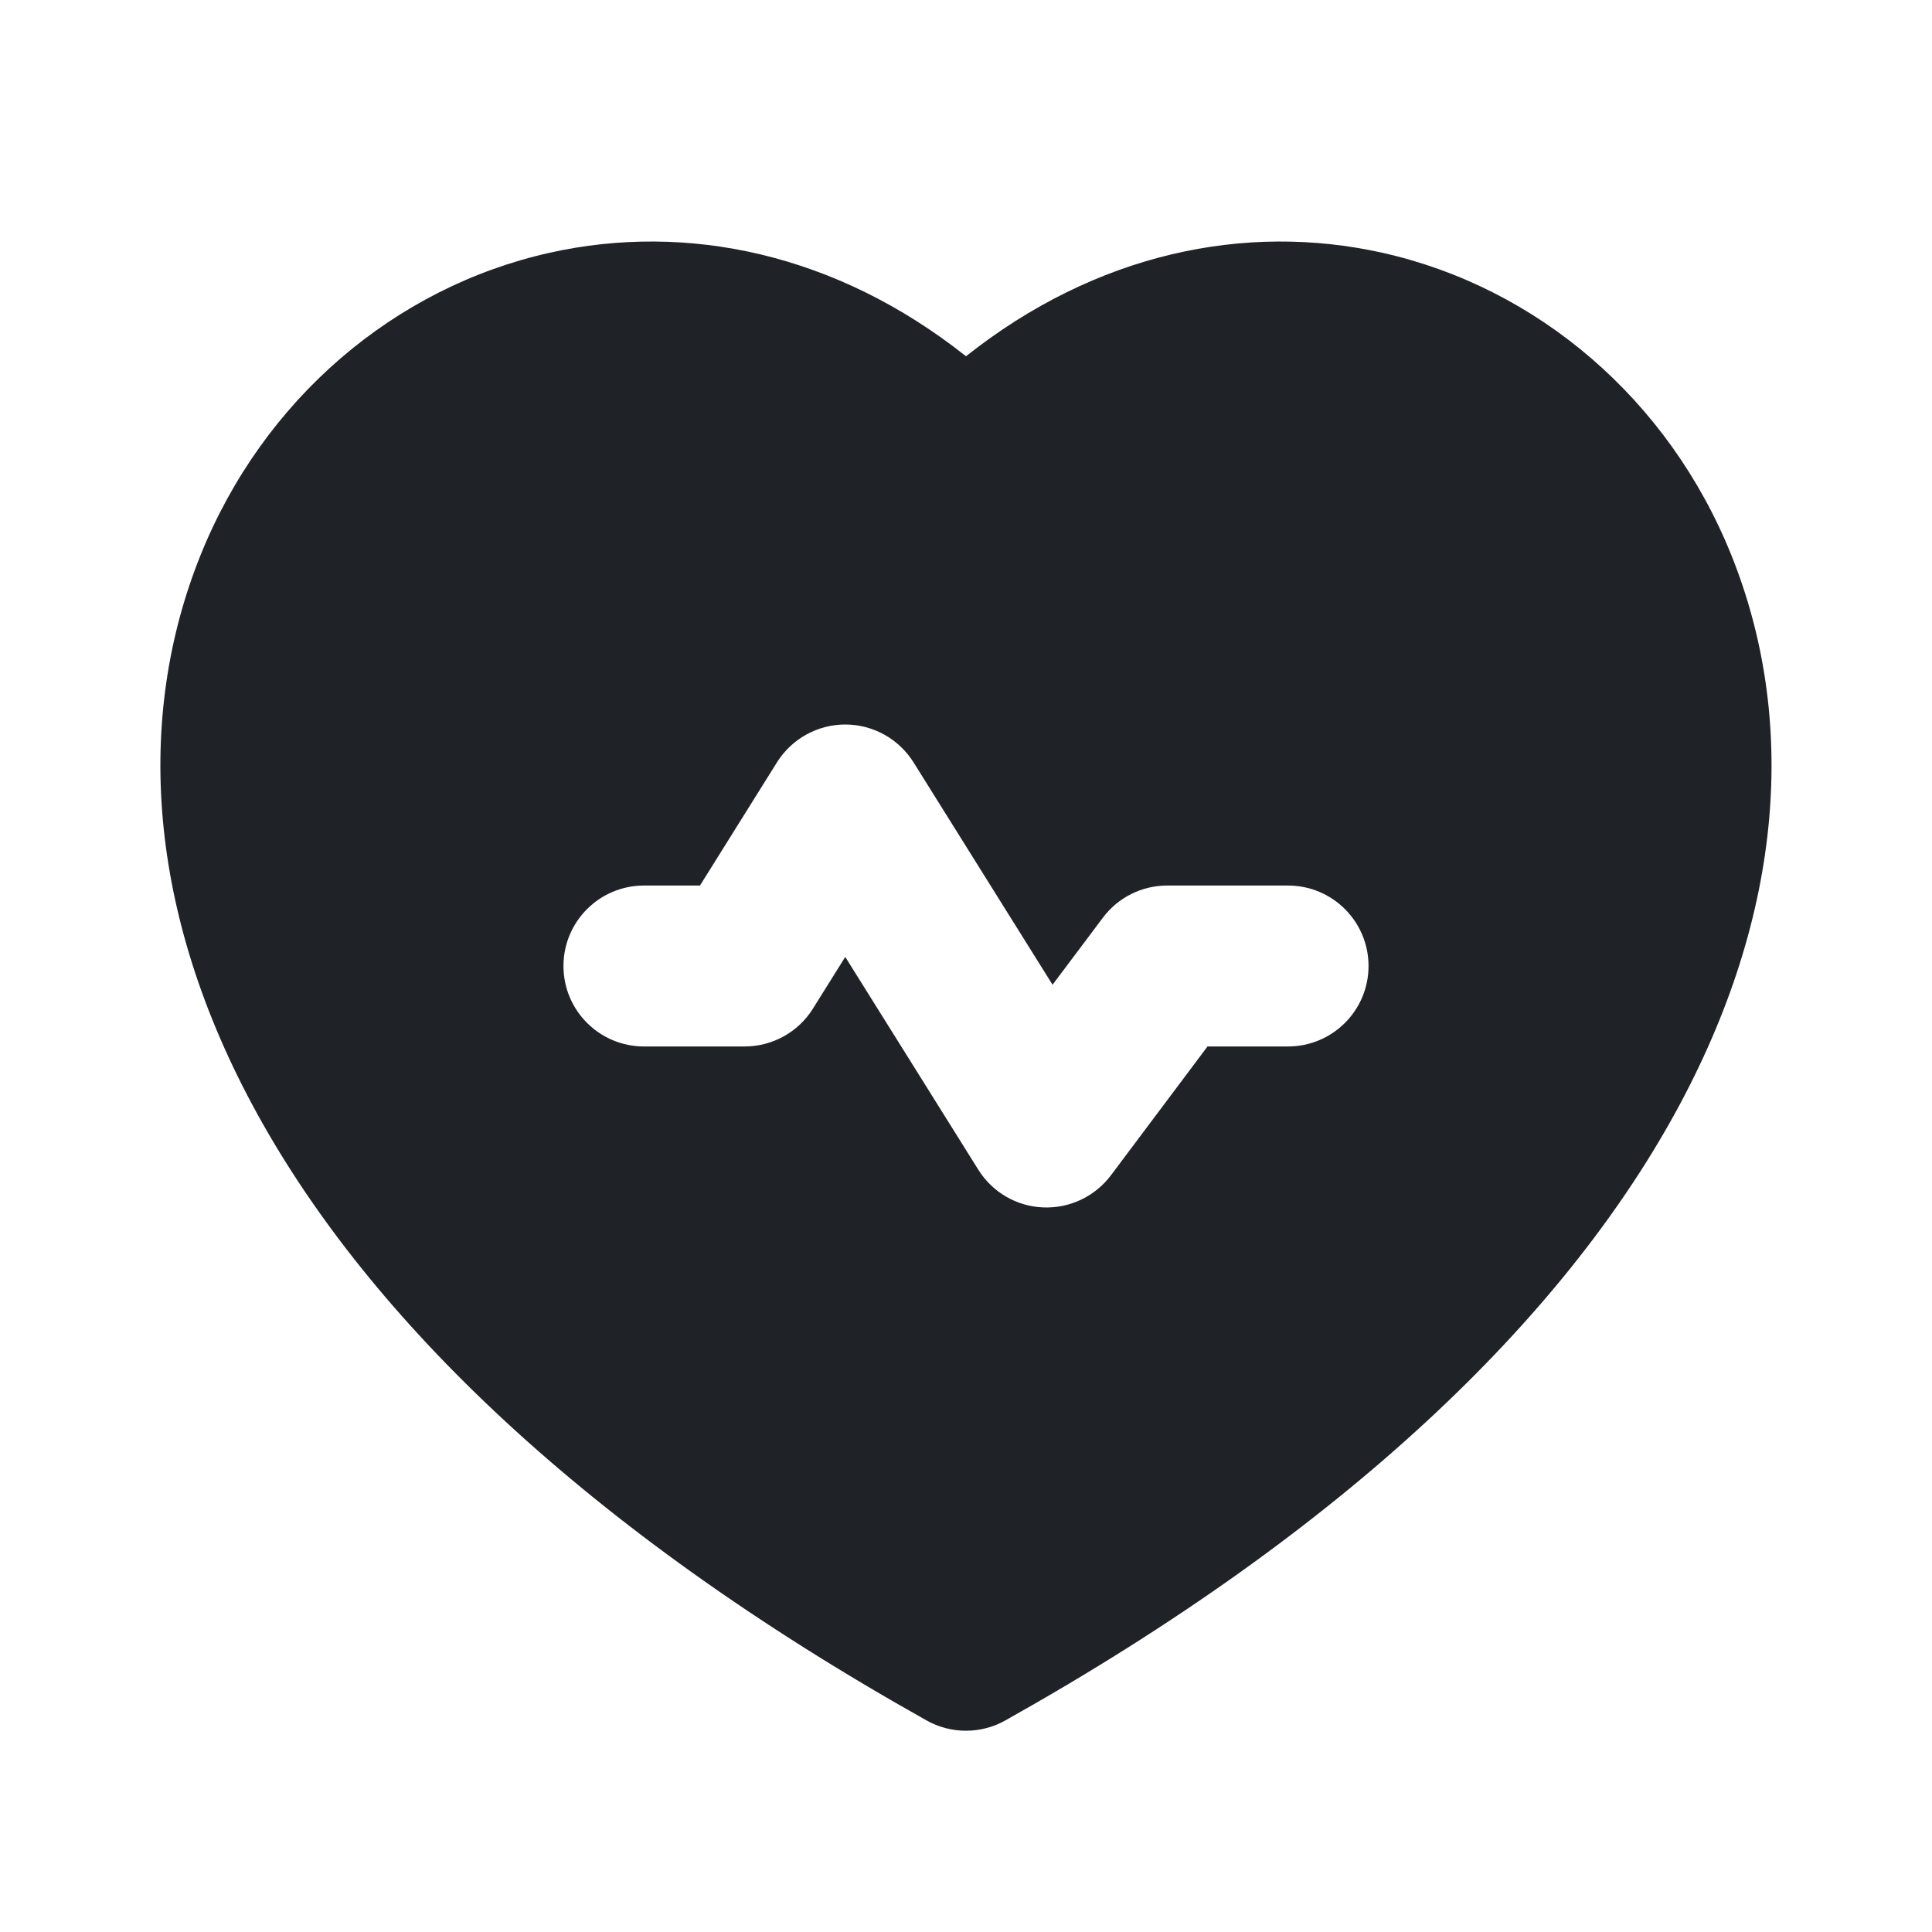 <svg width="20" height="20" viewBox="0 0 20 20" fill="none" xmlns="http://www.w3.org/2000/svg">
<path fill-rule="evenodd" clip-rule="evenodd" d="M17.925 5.752C19.262 9.086 17.514 13.827 10.407 17.81C10.154 17.952 9.845 17.952 9.592 17.81C2.486 13.827 0.737 9.086 2.074 5.752C2.723 4.134 4.085 2.974 5.692 2.616C7.106 2.301 8.652 2.619 10 3.688C11.347 2.619 12.893 2.301 14.307 2.616C15.914 2.974 17.276 4.134 17.925 5.752ZM9.457 7.892C9.304 7.648 9.037 7.5 8.75 7.5C8.463 7.5 8.196 7.648 8.043 7.892L7.246 9.167H6.667C6.206 9.167 5.833 9.54 5.833 10C5.833 10.46 6.206 10.833 6.667 10.833H7.708C7.996 10.833 8.263 10.685 8.415 10.442L8.75 9.906L10.127 12.108C10.272 12.341 10.523 12.488 10.798 12.499C11.072 12.511 11.335 12.386 11.5 12.167L12.5 10.833H13.333C13.794 10.833 14.167 10.46 14.167 10C14.167 9.54 13.794 9.167 13.333 9.167H12.083C11.821 9.167 11.574 9.29 11.417 9.5L10.896 10.194L9.457 7.892Z" fill="#1F2327"/>
</svg>